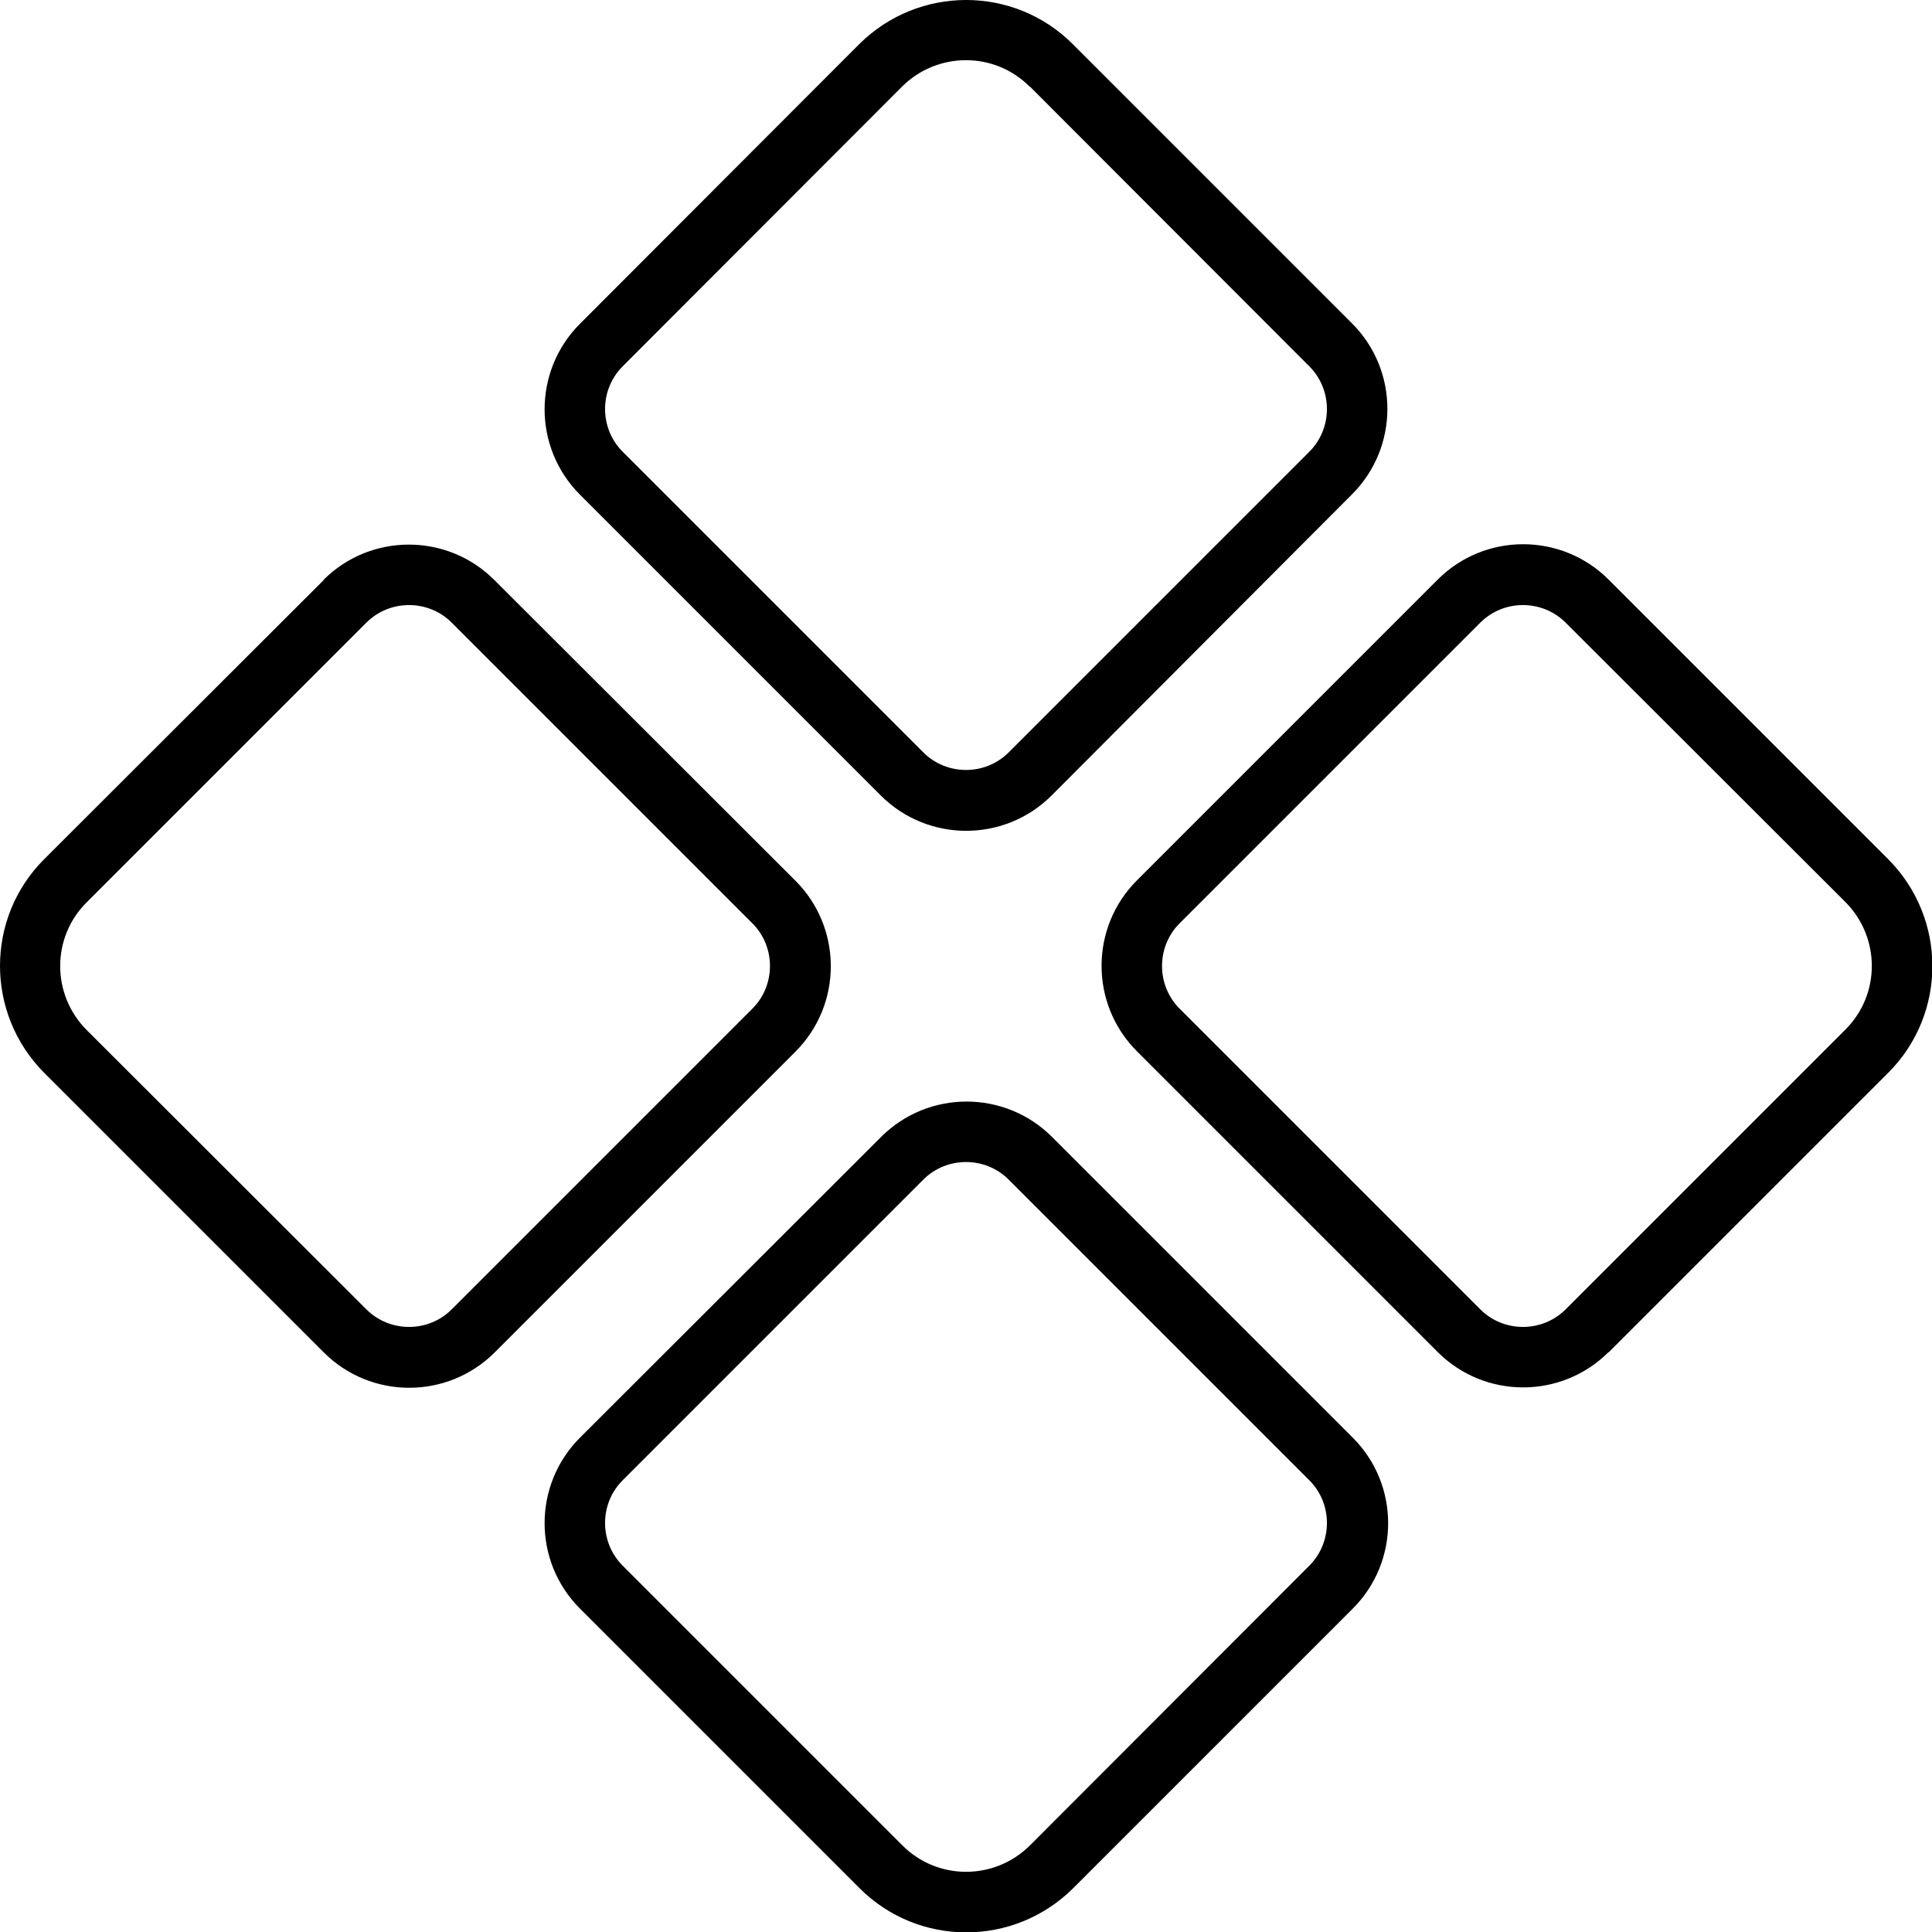 <svg xmlns="http://www.w3.org/2000/svg" viewBox="0 0 512 512"><!--! Font Awesome Pro 6.7.2 by @fontawesome - https://fontawesome.com License - https://fontawesome.com/license (Commercial License) Copyright 2024 Fonticons, Inc. --><path d="M273 23L347 97.1c6.2 6.2 6.2 16.4 0 22.6l-79.7 79.7c-6.2 6.2-16.4 6.2-22.6 0L165 119.7c-6.2-6.2-6.2-16.4 0-22.6L239 23c9.4-9.4 24.6-9.4 33.9 0zM97.1 165c6.2-6.2 16.4-6.2 22.6 0l79.7 79.7c6.2 6.2 6.2 16.4 0 22.6L119.7 347c-6.2 6.2-16.4 6.2-22.6 0L23 273c-9.4-9.4-9.4-24.6 0-33.9L97.1 165zM165 414.9c-6.2-6.2-6.2-16.4 0-22.6l79.7-79.7c6.2-6.2 16.4-6.2 22.6 0L347 392.3c6.2 6.2 6.2 16.4 0 22.6L273 489c-9.4 9.4-24.6 9.4-33.9 0L165 414.9zM414.9 347c-6.2 6.2-16.4 6.2-22.6 0l-79.7-79.7c-6.2-6.2-6.2-16.4 0-22.6L392.3 165c6.2-6.2 16.4-6.2 22.6 0L489 239c9.4 9.4 9.4 24.6 0 33.9L414.9 347zM284.3 11.7c-15.6-15.6-40.9-15.6-56.6 0L153.7 85.8c-12.5 12.5-12.5 32.8 0 45.3l79.7 79.7c12.5 12.5 32.8 12.5 45.3 0L358.3 131c12.5-12.5 12.5-32.8 0-45.3L284.3 11.7zM85.8 153.7L11.7 227.7c-15.6 15.6-15.6 40.9 0 56.6l74.1 74.1c12.5 12.5 32.8 12.5 45.3 0l79.7-79.7c12.5-12.5 12.5-32.8 0-45.3L131 153.7c-12.5-12.5-32.8-12.5-45.3 0zM153.7 381c-12.5 12.5-12.5 32.8 0 45.3l74.1 74.1c15.6 15.6 40.9 15.6 56.6 0l74.1-74.1c12.5-12.5 12.5-32.8 0-45.3l-79.7-79.7c-12.5-12.5-32.8-12.5-45.3 0L153.7 381zm272.6-22.6l74.1-74.1c15.6-15.6 15.6-40.9 0-56.6l-74.1-74.1c-12.5-12.5-32.8-12.5-45.3 0l-79.7 79.7c-12.5 12.5-12.5 32.8 0 45.3L381 358.3c12.5 12.5 32.8 12.5 45.3 0z"/></svg>